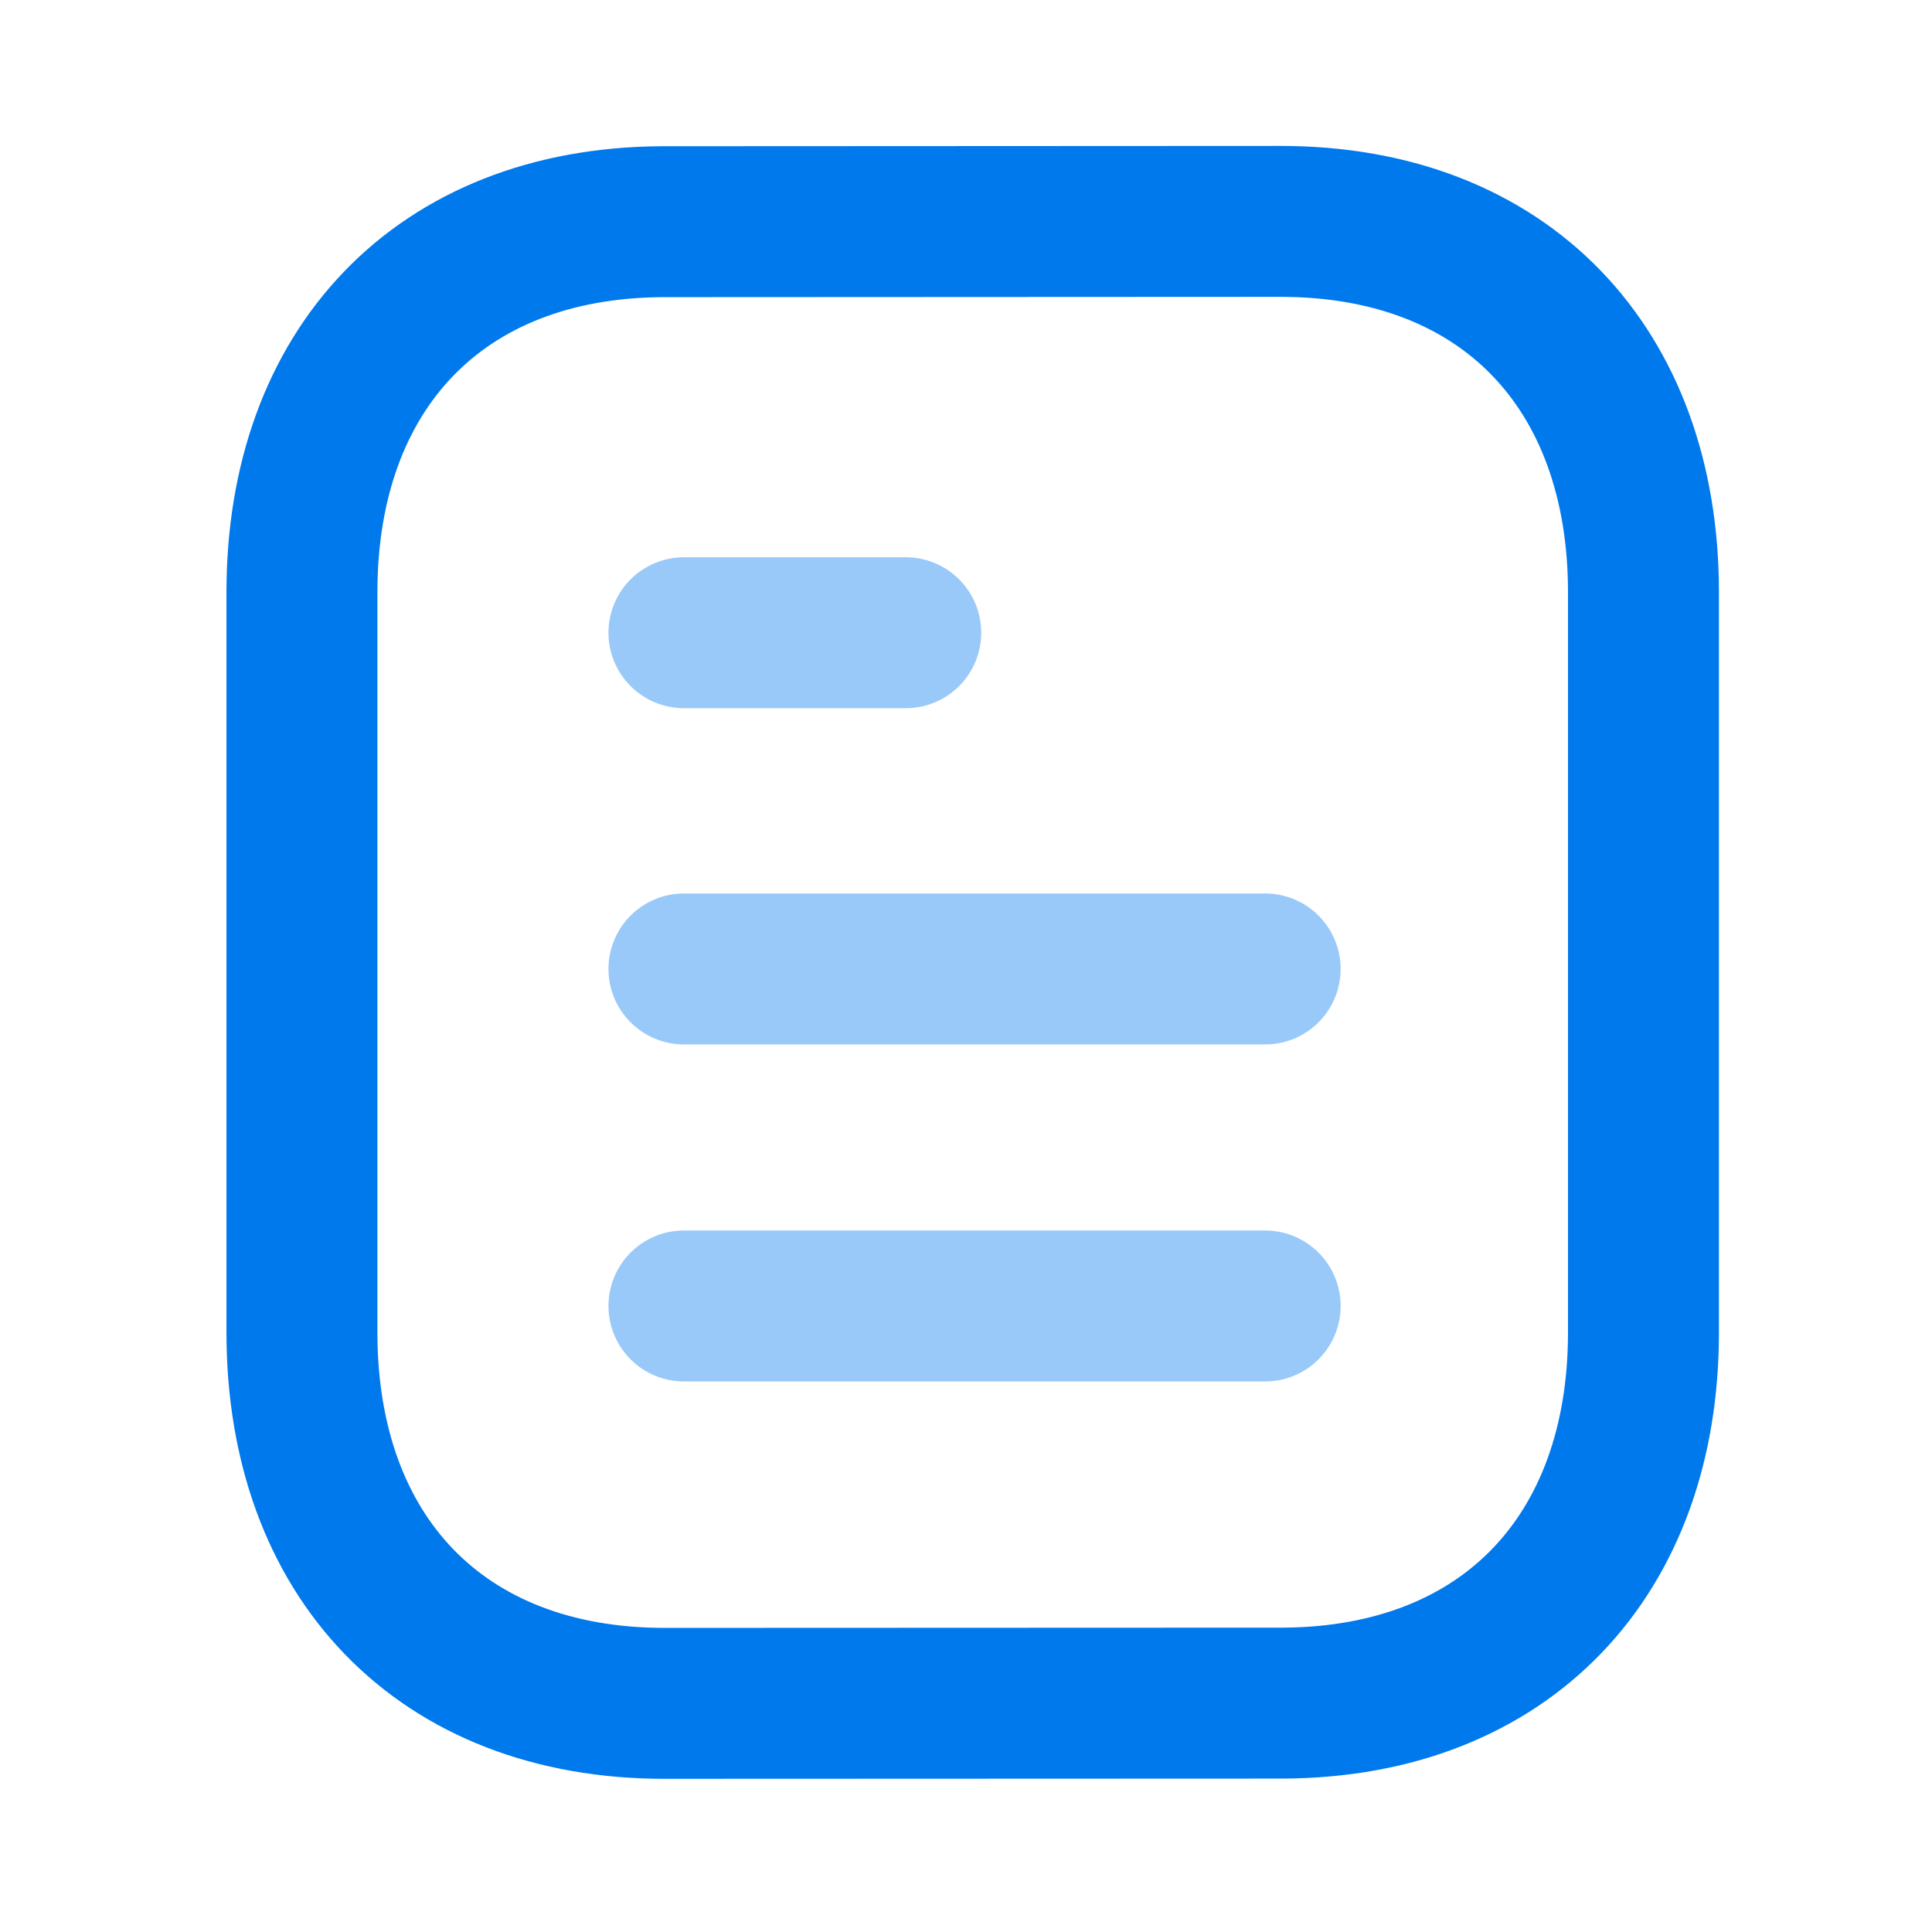 <svg width="32" height="32" viewBox="0 0 32 32" fill="none" xmlns="http://www.w3.org/2000/svg">
<path opacity="0.4" d="M20.955 21.631H11.328" stroke="#0079ED" stroke-width="2.5" stroke-linecap="round" stroke-linejoin="round"/>
<path opacity="0.4" d="M20.955 16.049H11.328" stroke="#0079ED" stroke-width="2.5" stroke-linecap="round" stroke-linejoin="round"/>
<path opacity="0.4" d="M15.002 10.48H11.328" stroke="#0079ED" stroke-width="2.5" stroke-linecap="round" stroke-linejoin="round"/>
<path fill-rule="evenodd" clip-rule="evenodd" d="M21.212 3.667C21.212 3.667 10.976 3.672 10.96 3.672C7.28 3.695 5.001 6.116 5.001 9.809V22.07C5.001 25.782 7.297 28.213 11.009 28.213C11.009 28.213 21.244 28.209 21.261 28.209C24.941 28.186 27.221 25.764 27.221 22.07V9.809C27.221 6.097 24.924 3.667 21.212 3.667Z" stroke="#0079ED" stroke-width="2.5" stroke-linecap="round" stroke-linejoin="round"/>
</svg>
